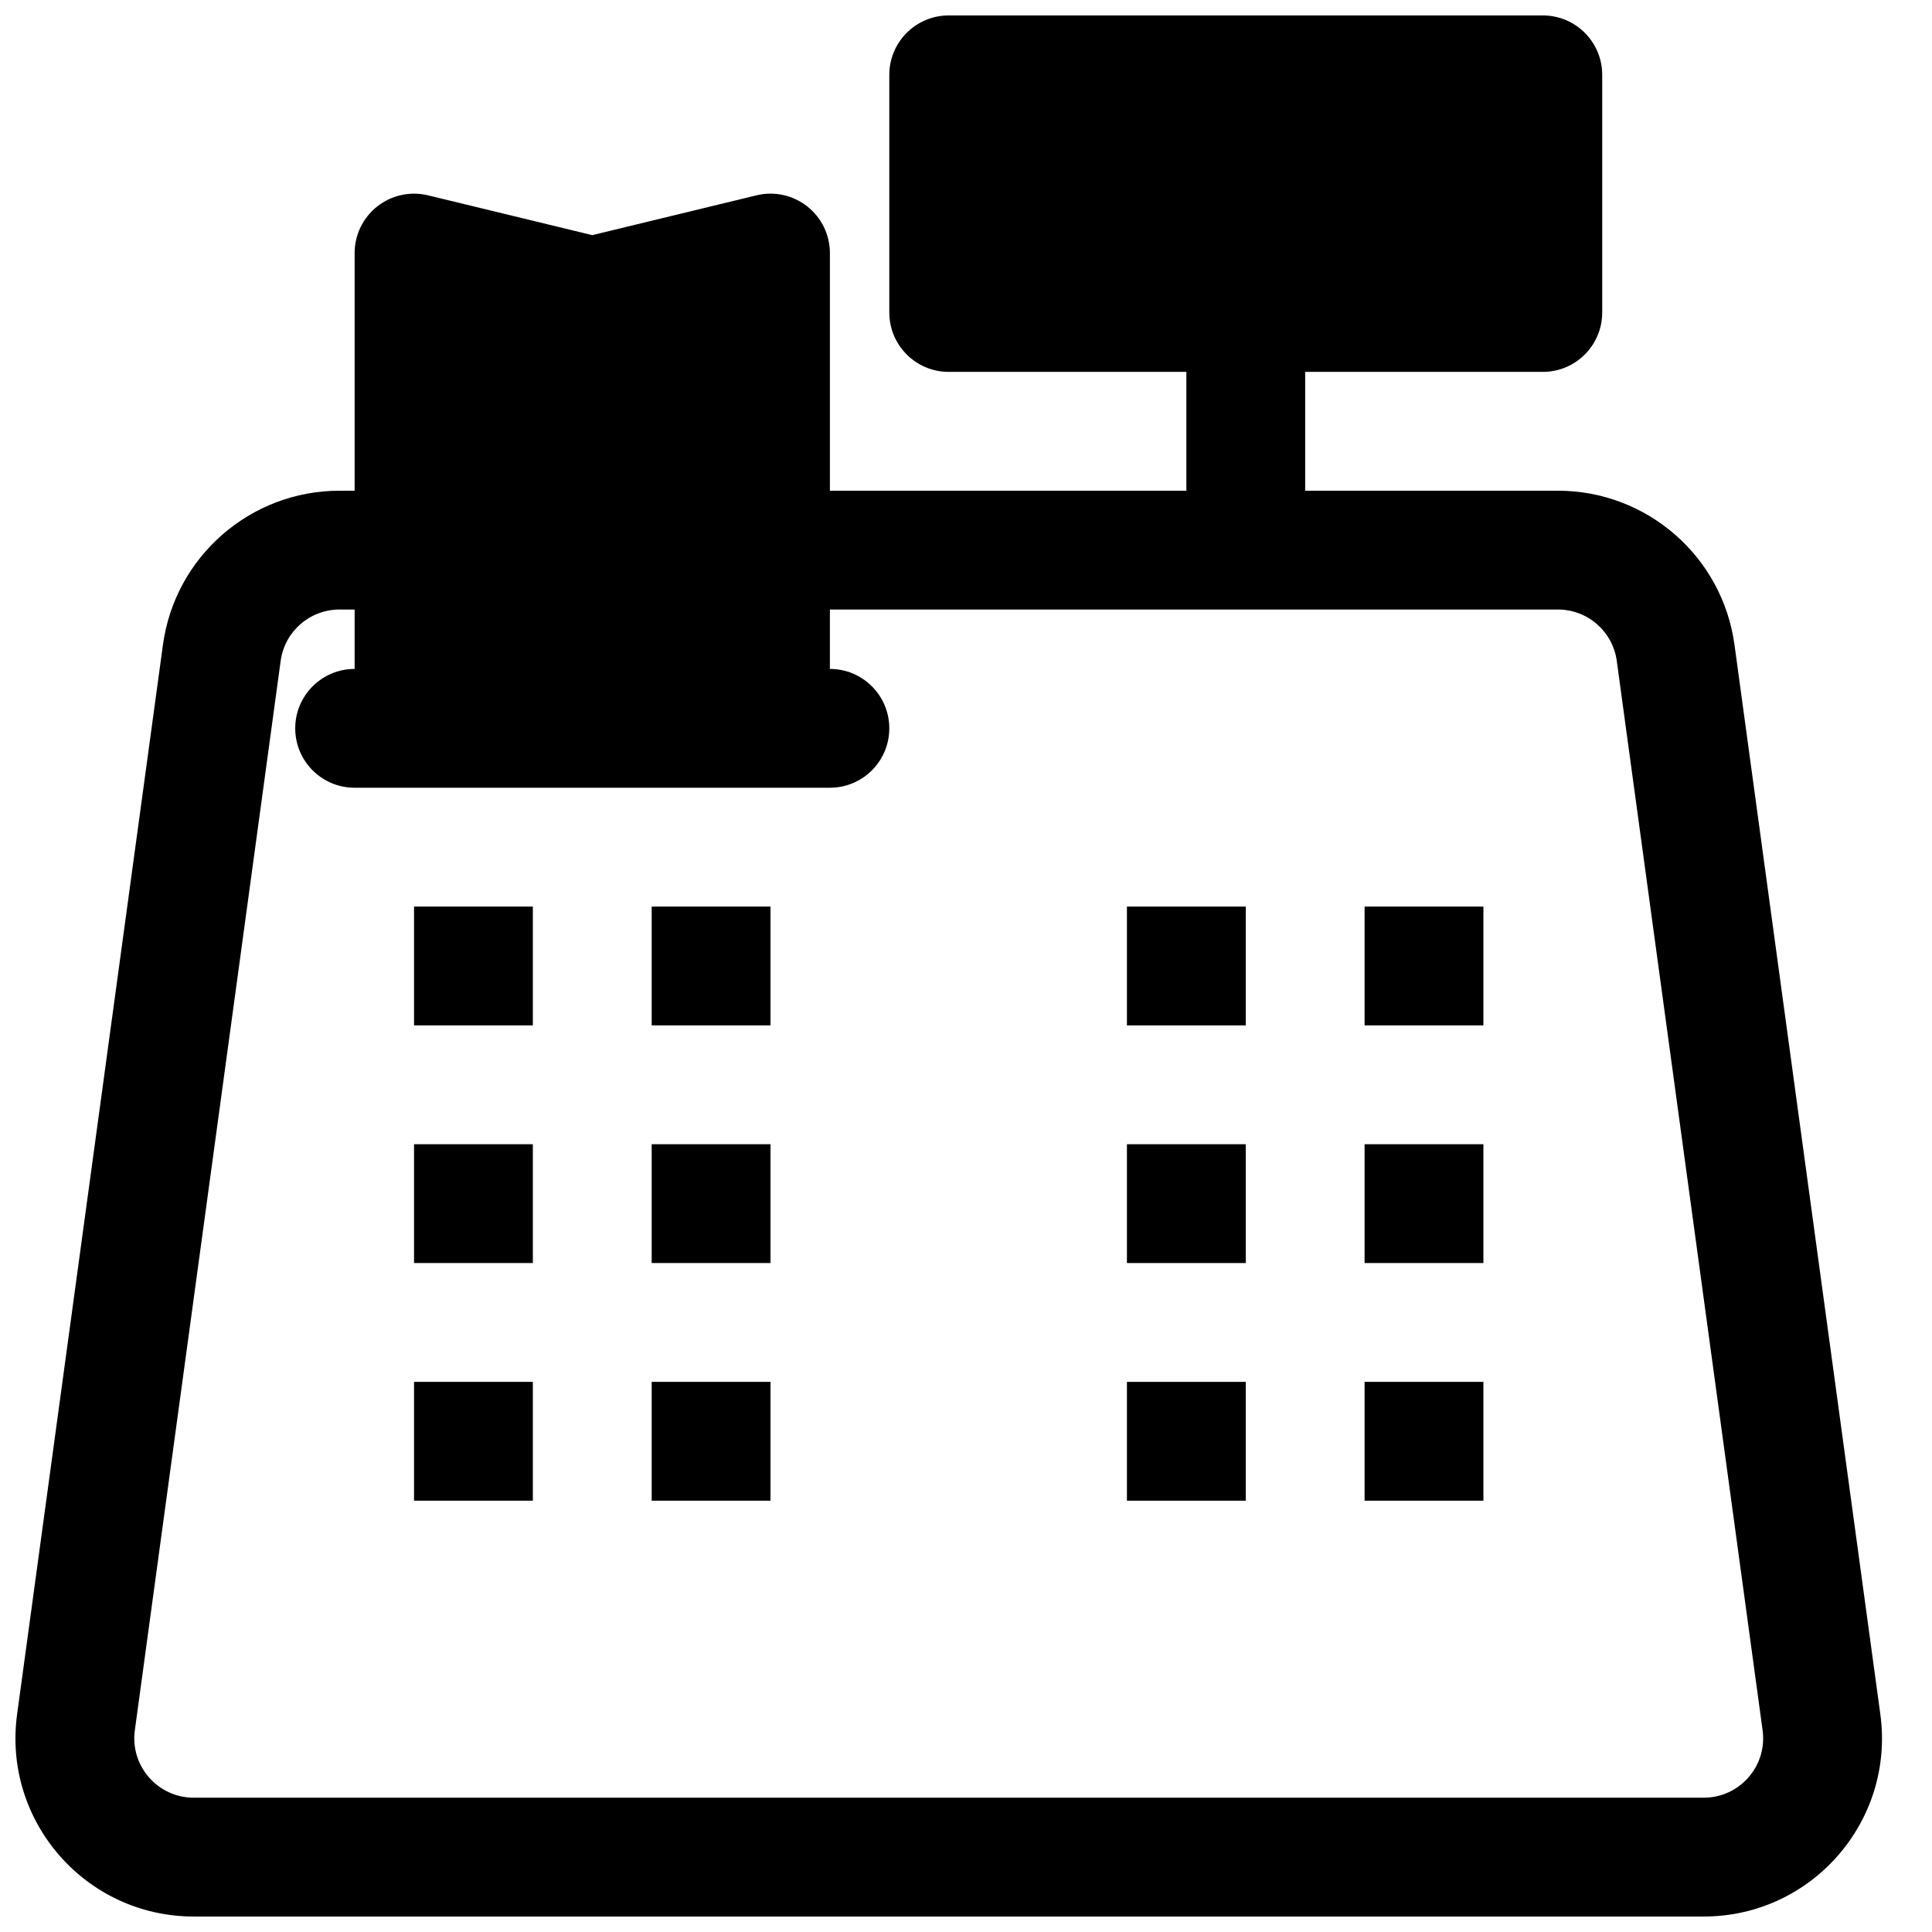 <?xml version="1.0" encoding="UTF-8"?>
<!-- Uploaded to: SVG Repo, www.svgrepo.com, Generator: SVG Repo Mixer Tools -->
<svg width="800px" height="800px" version="1.1" viewBox="144 144 512 512" xmlns="http://www.w3.org/2000/svg">
 <defs>
  <clipPath id="a">
   <path d="m148.09 148.09h494.91v503.81h-494.91z"/>
  </clipPath>
 </defs>
 <path d="m285.21 384.25h-31.488v31.488h31.488z"/>
 <path d="m442.65 415.74v-31.488h31.488v31.488z"/>
 <path d="m285.21 447.23h-31.488v31.488h31.488z"/>
 <path d="m442.65 478.72v-31.488h31.488v31.488z"/>
 <path d="m285.21 510.21h-31.488v31.488h31.488z"/>
 <path d="m442.65 541.7v-31.488h31.488v31.488z"/>
 <path d="m348.19 384.25h-31.488v31.488h31.488z"/>
 <path d="m505.63 384.25h31.488v31.488h-31.488z"/>
 <path d="m348.19 447.23h-31.488v31.488h31.488z"/>
 <path d="m505.63 447.23h31.488v31.488h-31.488z"/>
 <path d="m348.19 510.21h-31.488v31.488h31.488z"/>
 <path d="m505.63 510.21h31.488v31.488h-31.488z"/>
 <g clip-path="url(#a)">
  <path d="m552.86 148.09c8.695 0 15.742 7.051 15.742 15.742v62.977c0 8.695-7.047 15.746-15.742 15.746h-62.977v31.488h66.977c23.621 0 43.609 17.445 46.801 40.852l38.645 283.39c3.867 28.359-18.18 53.613-46.801 53.613h-400.17c-28.625 0-50.668-25.254-46.801-53.613l38.645-283.39c3.191-23.406 23.18-40.852 46.797-40.852h4.004v-62.977c0-4.828 2.215-9.391 6.012-12.375 3.793-2.984 8.75-4.062 13.441-2.926l43.523 10.551 43.523-10.551c4.691-1.137 9.645-0.059 13.441 2.926 3.797 2.984 6.012 7.547 6.012 12.375v62.977h94.465v-31.488h-62.977c-8.695 0-15.746-7.051-15.746-15.746v-62.977c0-8.691 7.051-15.742 15.746-15.742zm-188.93 204.67c8.695 0 15.742-7.047 15.742-15.742 0-8.695-7.047-15.746-15.742-15.746v-15.742h192.93c7.875 0 14.539 5.816 15.602 13.617l38.645 283.39c1.289 9.453-6.059 17.871-15.602 17.871h-400.17c-9.543 0-16.891-8.418-15.602-17.871l38.645-283.39c1.062-7.801 7.727-13.617 15.598-13.617h4.004v15.742c-8.695 0-15.742 7.051-15.742 15.746 0 8.695 7.047 15.742 15.742 15.742z" fill-rule="evenodd"/>
 </g>
</svg>